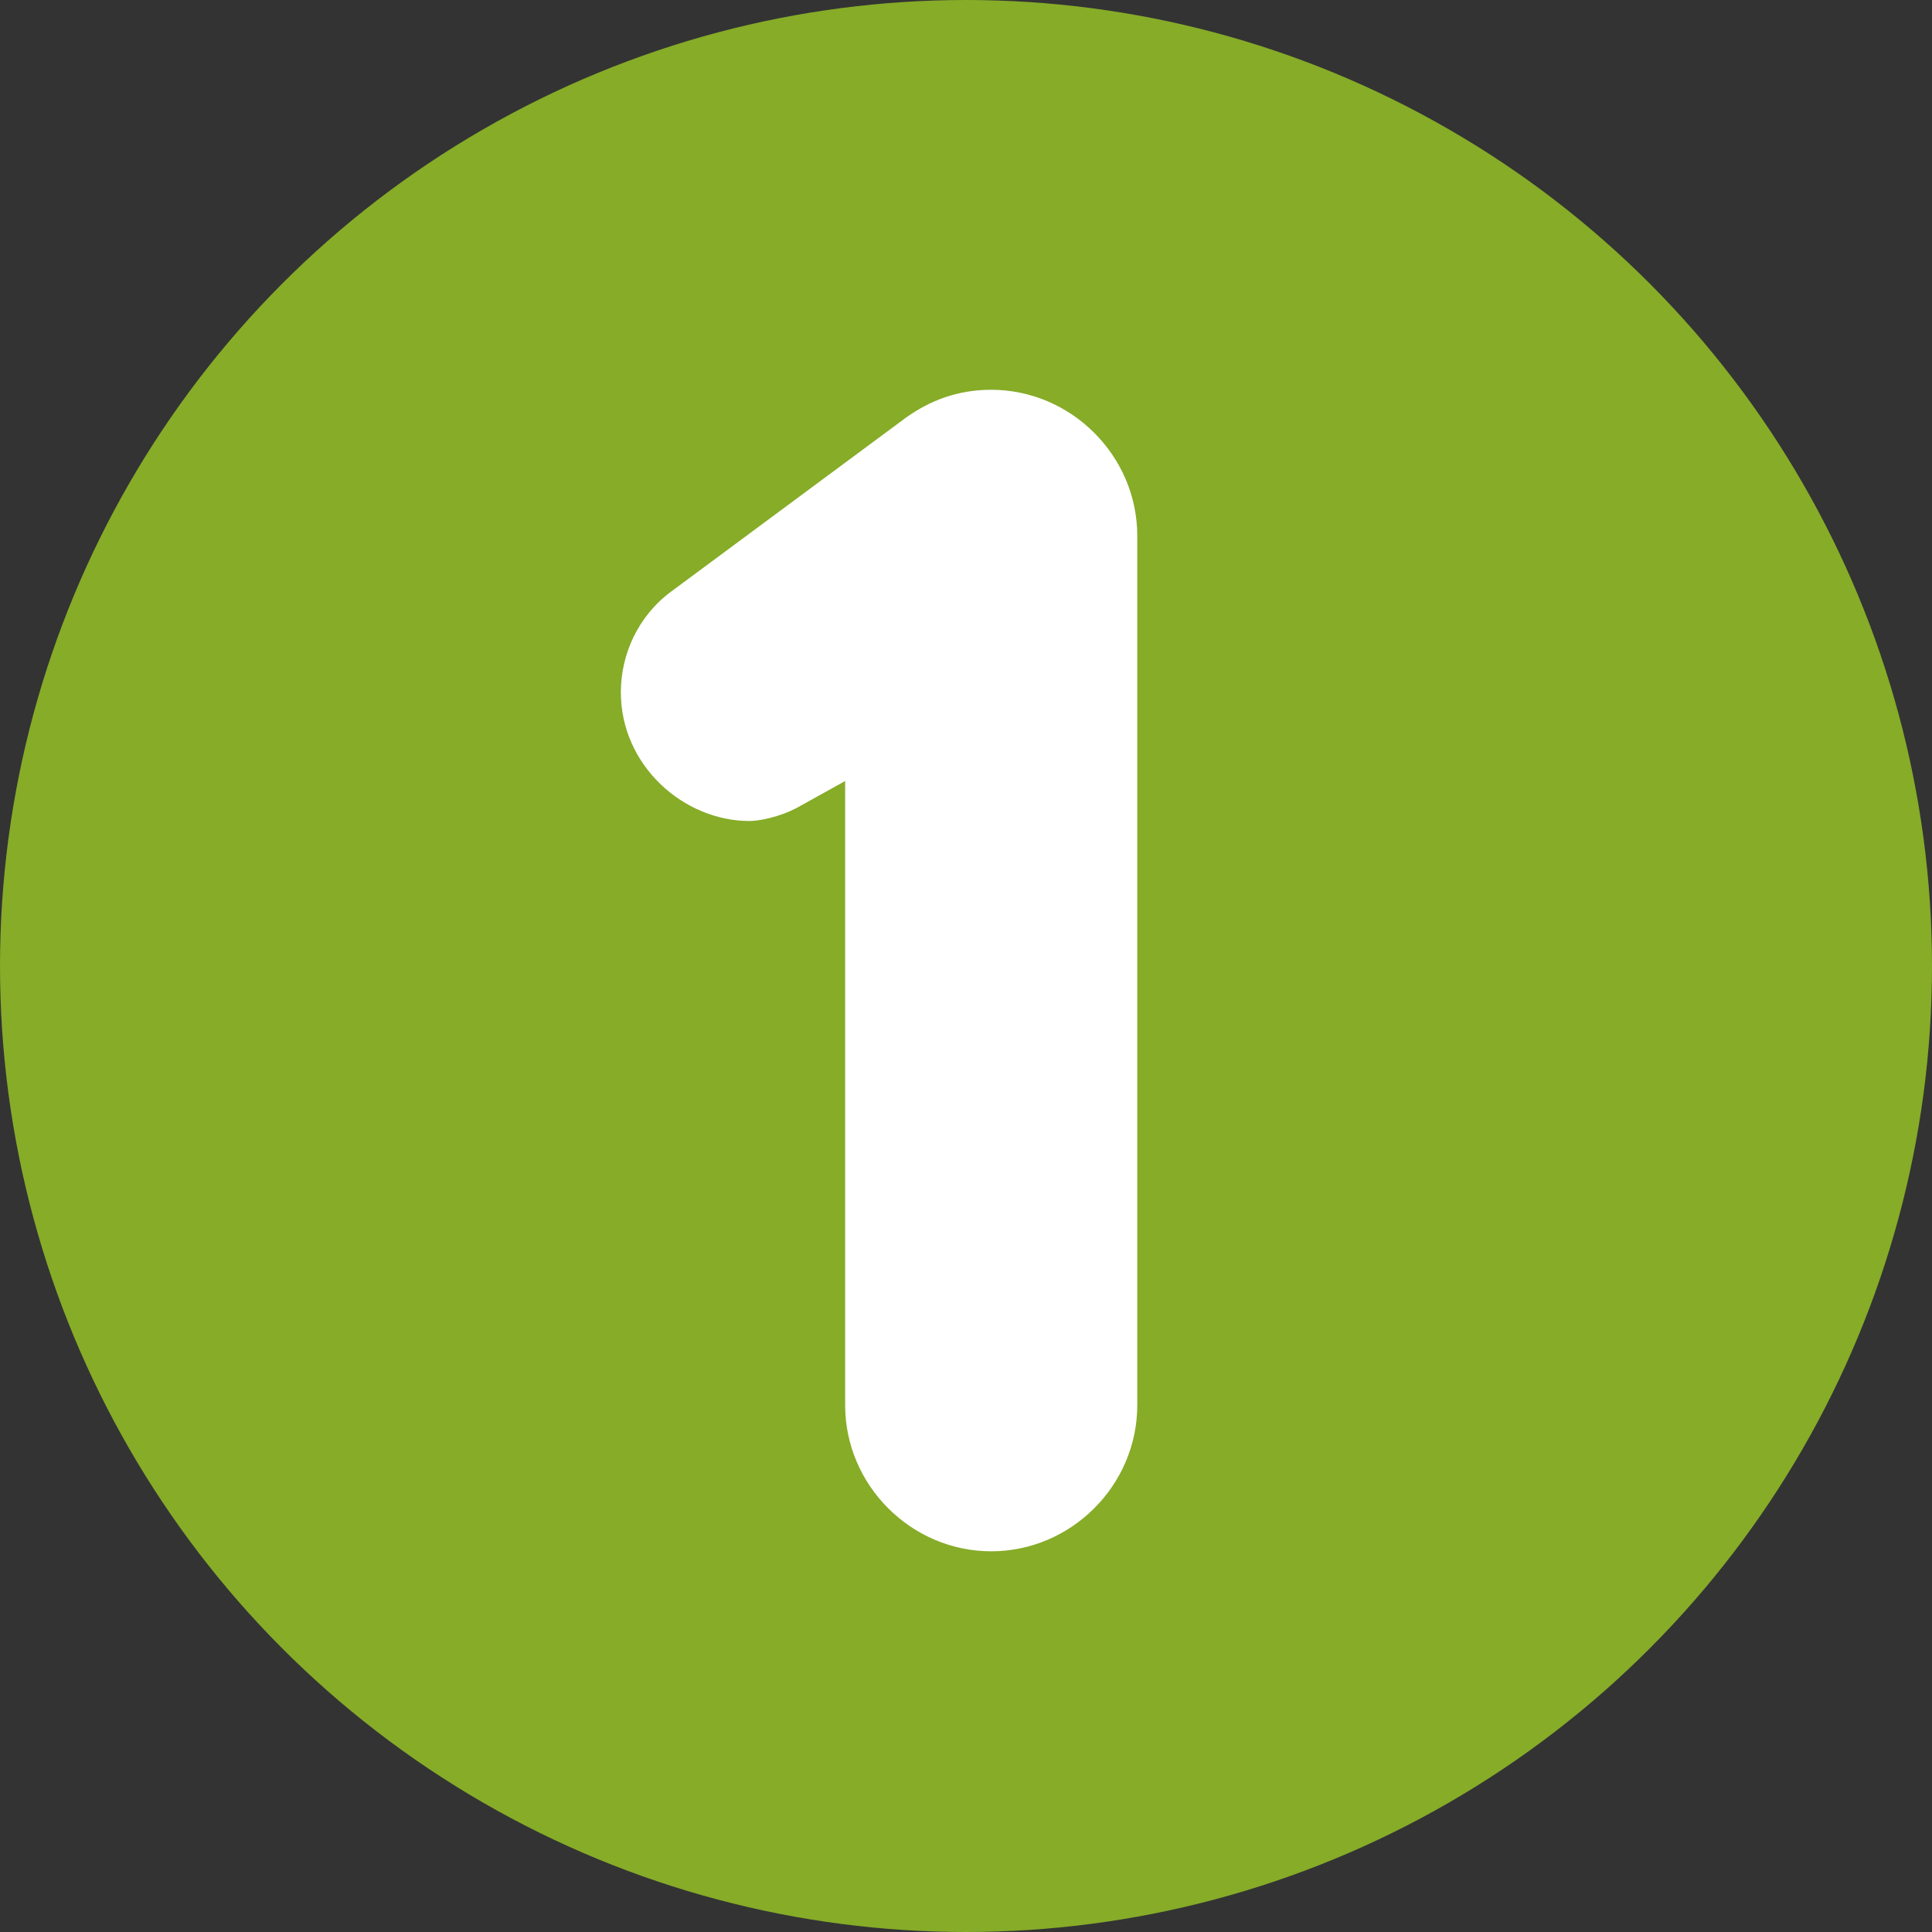 <?xml version="1.0" encoding="UTF-8"?>
<svg id="Layer_1" data-name="Layer 1" xmlns="http://www.w3.org/2000/svg" viewBox="0 0 200 200">
  <rect x="0" y="0" width="200" height="200" fill="#333333" stroke="none"/>
  <defs>
    <style>
      .cls-1 {
        fill: #fff;
      }

      .cls-2 {
        fill: #86ac28;
      }
    </style>
  </defs>
  <circle class="cls-2" cx="100" cy="100" r="100"/>
  <path class="cls-1" d="M93.79,43.23c2.52-1.8,5.4-2.88,8.82-2.88,8.28,0,15.12,6.84,15.12,15.12v90c0,8.28-6.84,15.12-15.12,15.12s-15.12-6.84-15.12-15.12V80.85l-4.86,2.7c-1.98,1.08-4.14,1.44-5.04,1.44-6.84,0-13.32-5.76-13.32-13.32,0-3.96,1.8-7.92,5.22-10.44l24.3-18Z"/>
</svg>